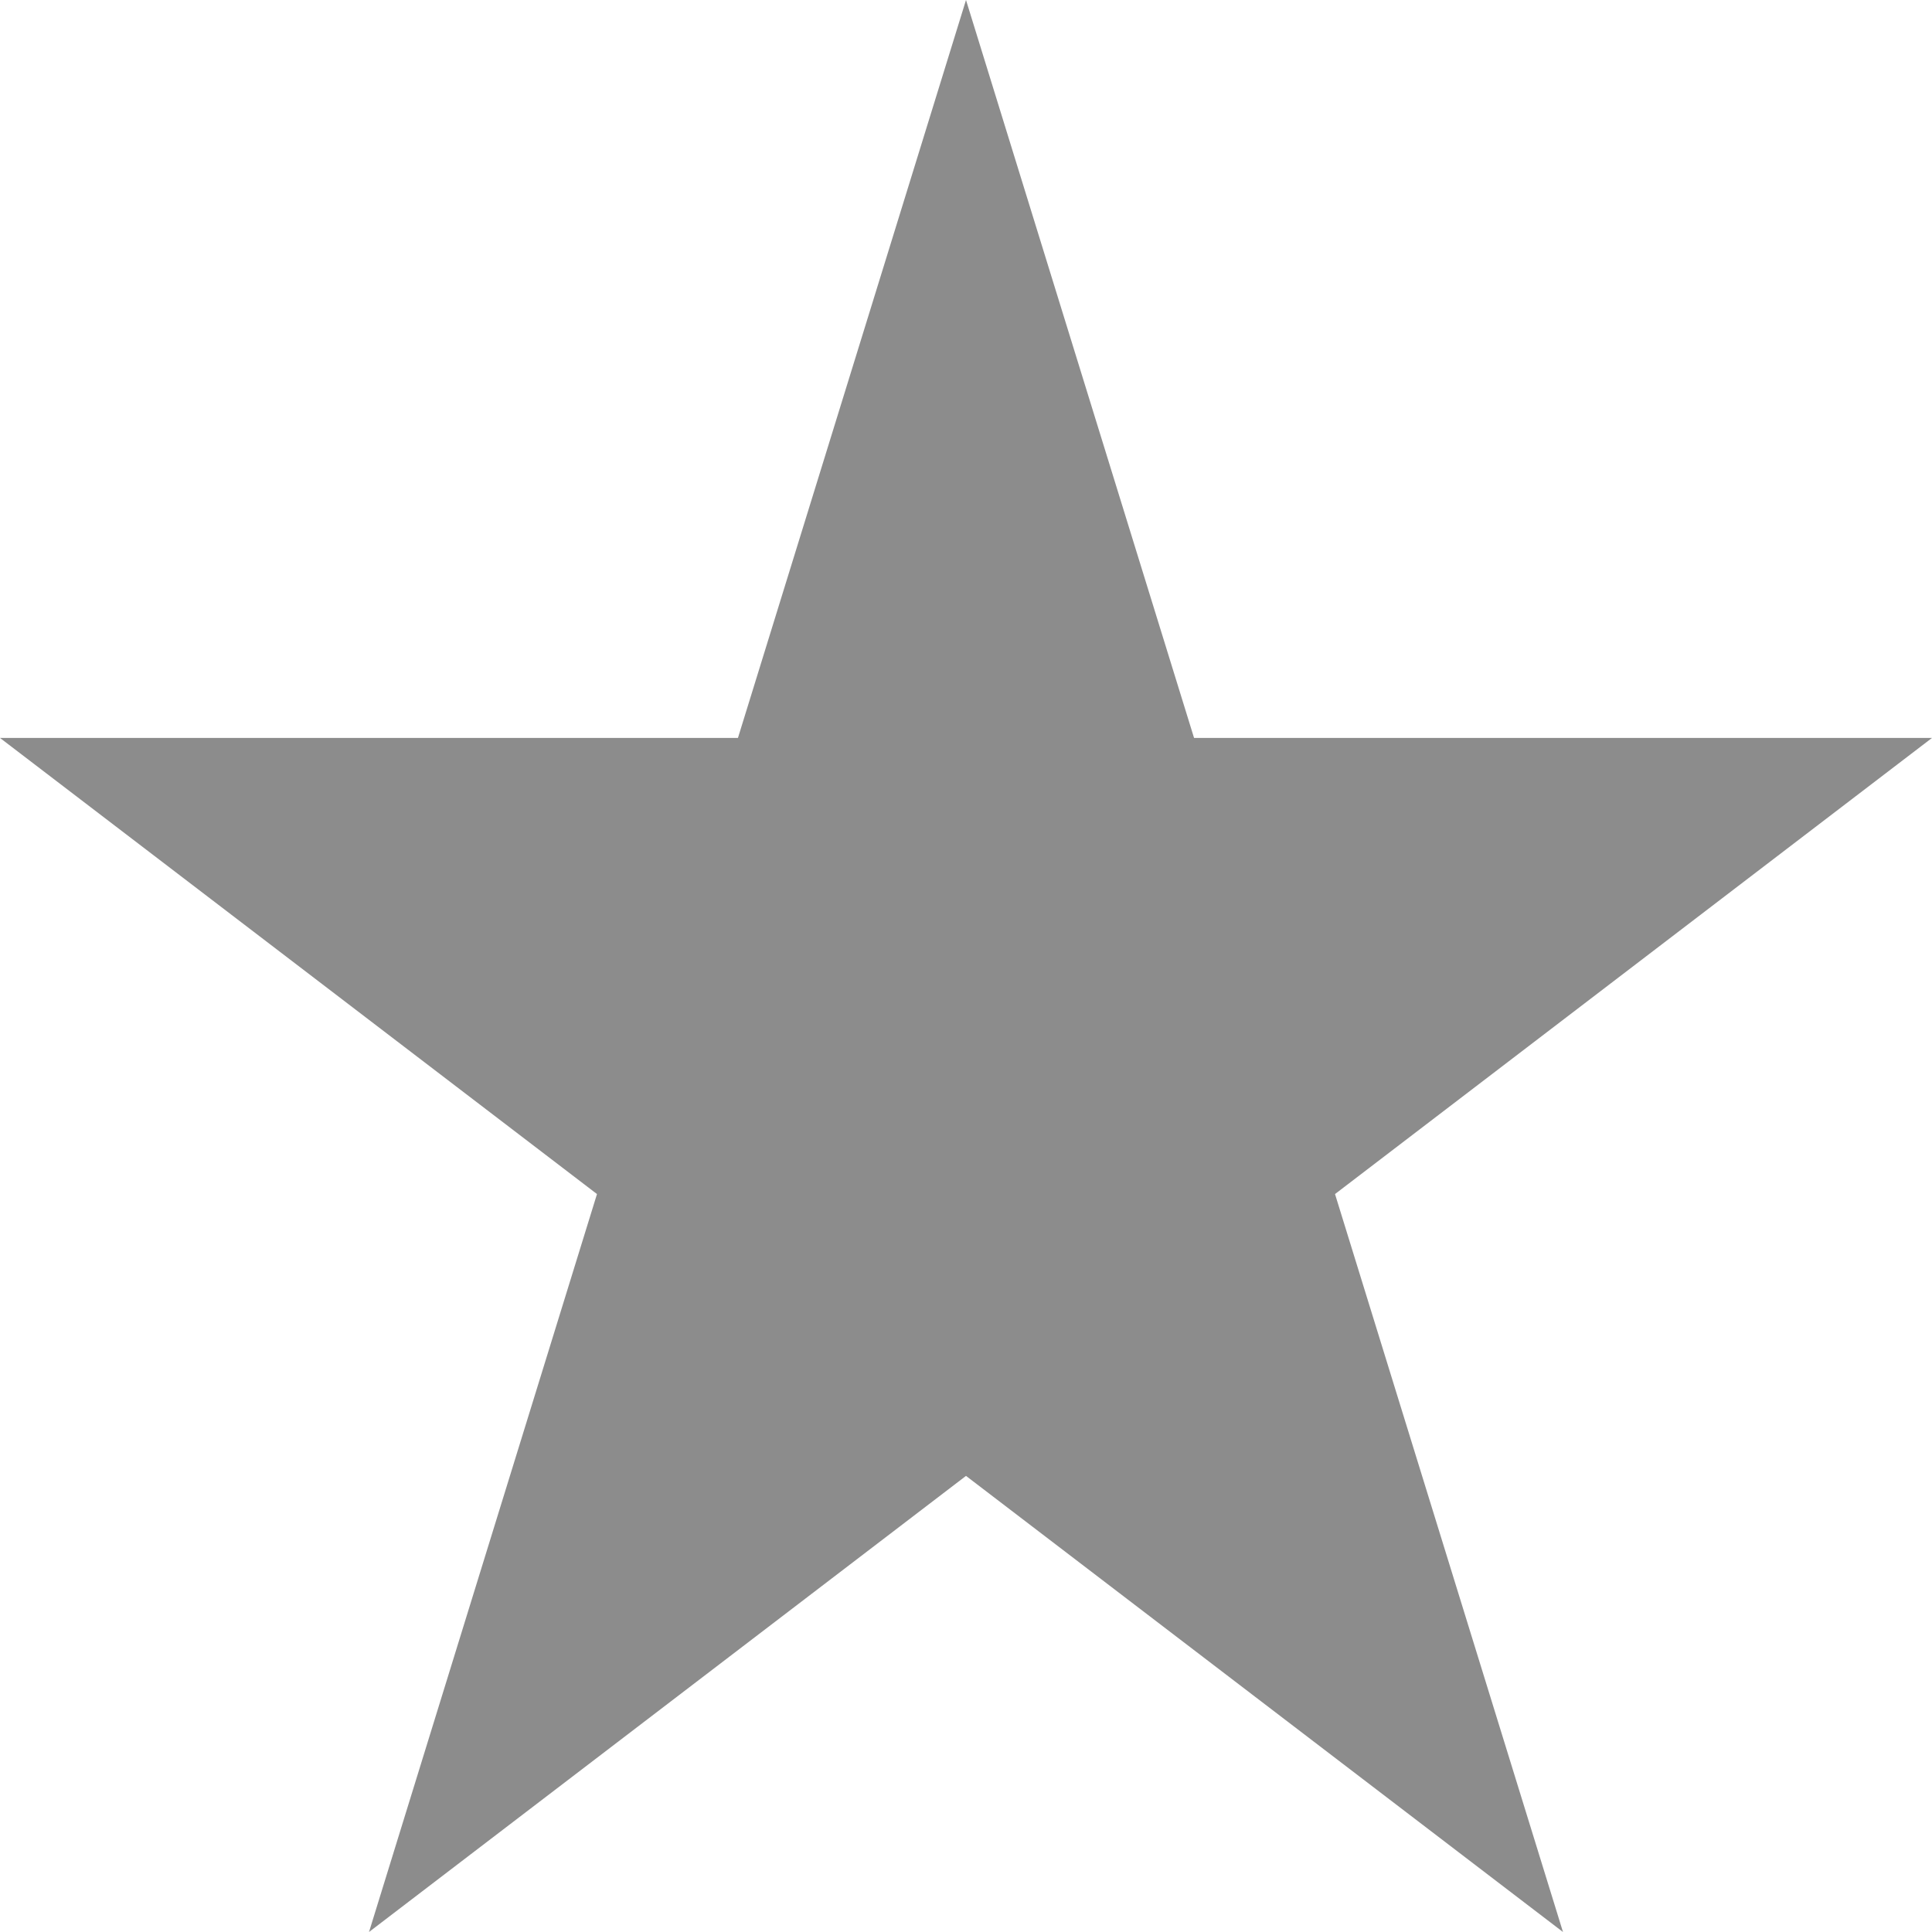 <?xml version="1.0" encoding="utf-8"?>
<svg xmlns="http://www.w3.org/2000/svg" fill="none" height="100%" overflow="visible" preserveAspectRatio="none" style="display: block;" viewBox="0 0 24 24" width="100%">
<g clip-path="url(#clip0_0_11)" id="Icon">
<g id="Star 2">
</g>
<path d="M12 5.27178e-05L14.833 9.167H24L16.584 14.833L19.416 24L12 18.334L4.584 24L7.416 14.833L0 9.167H9.167L12 5.27178e-05Z" fill="black" fill-opacity="0.45" id="Star 3"/>
</g>
<defs>
<clipPath id="clip0_0_11">
<rect fill="white" height="24" width="24"/>
</clipPath>
</defs>
</svg>